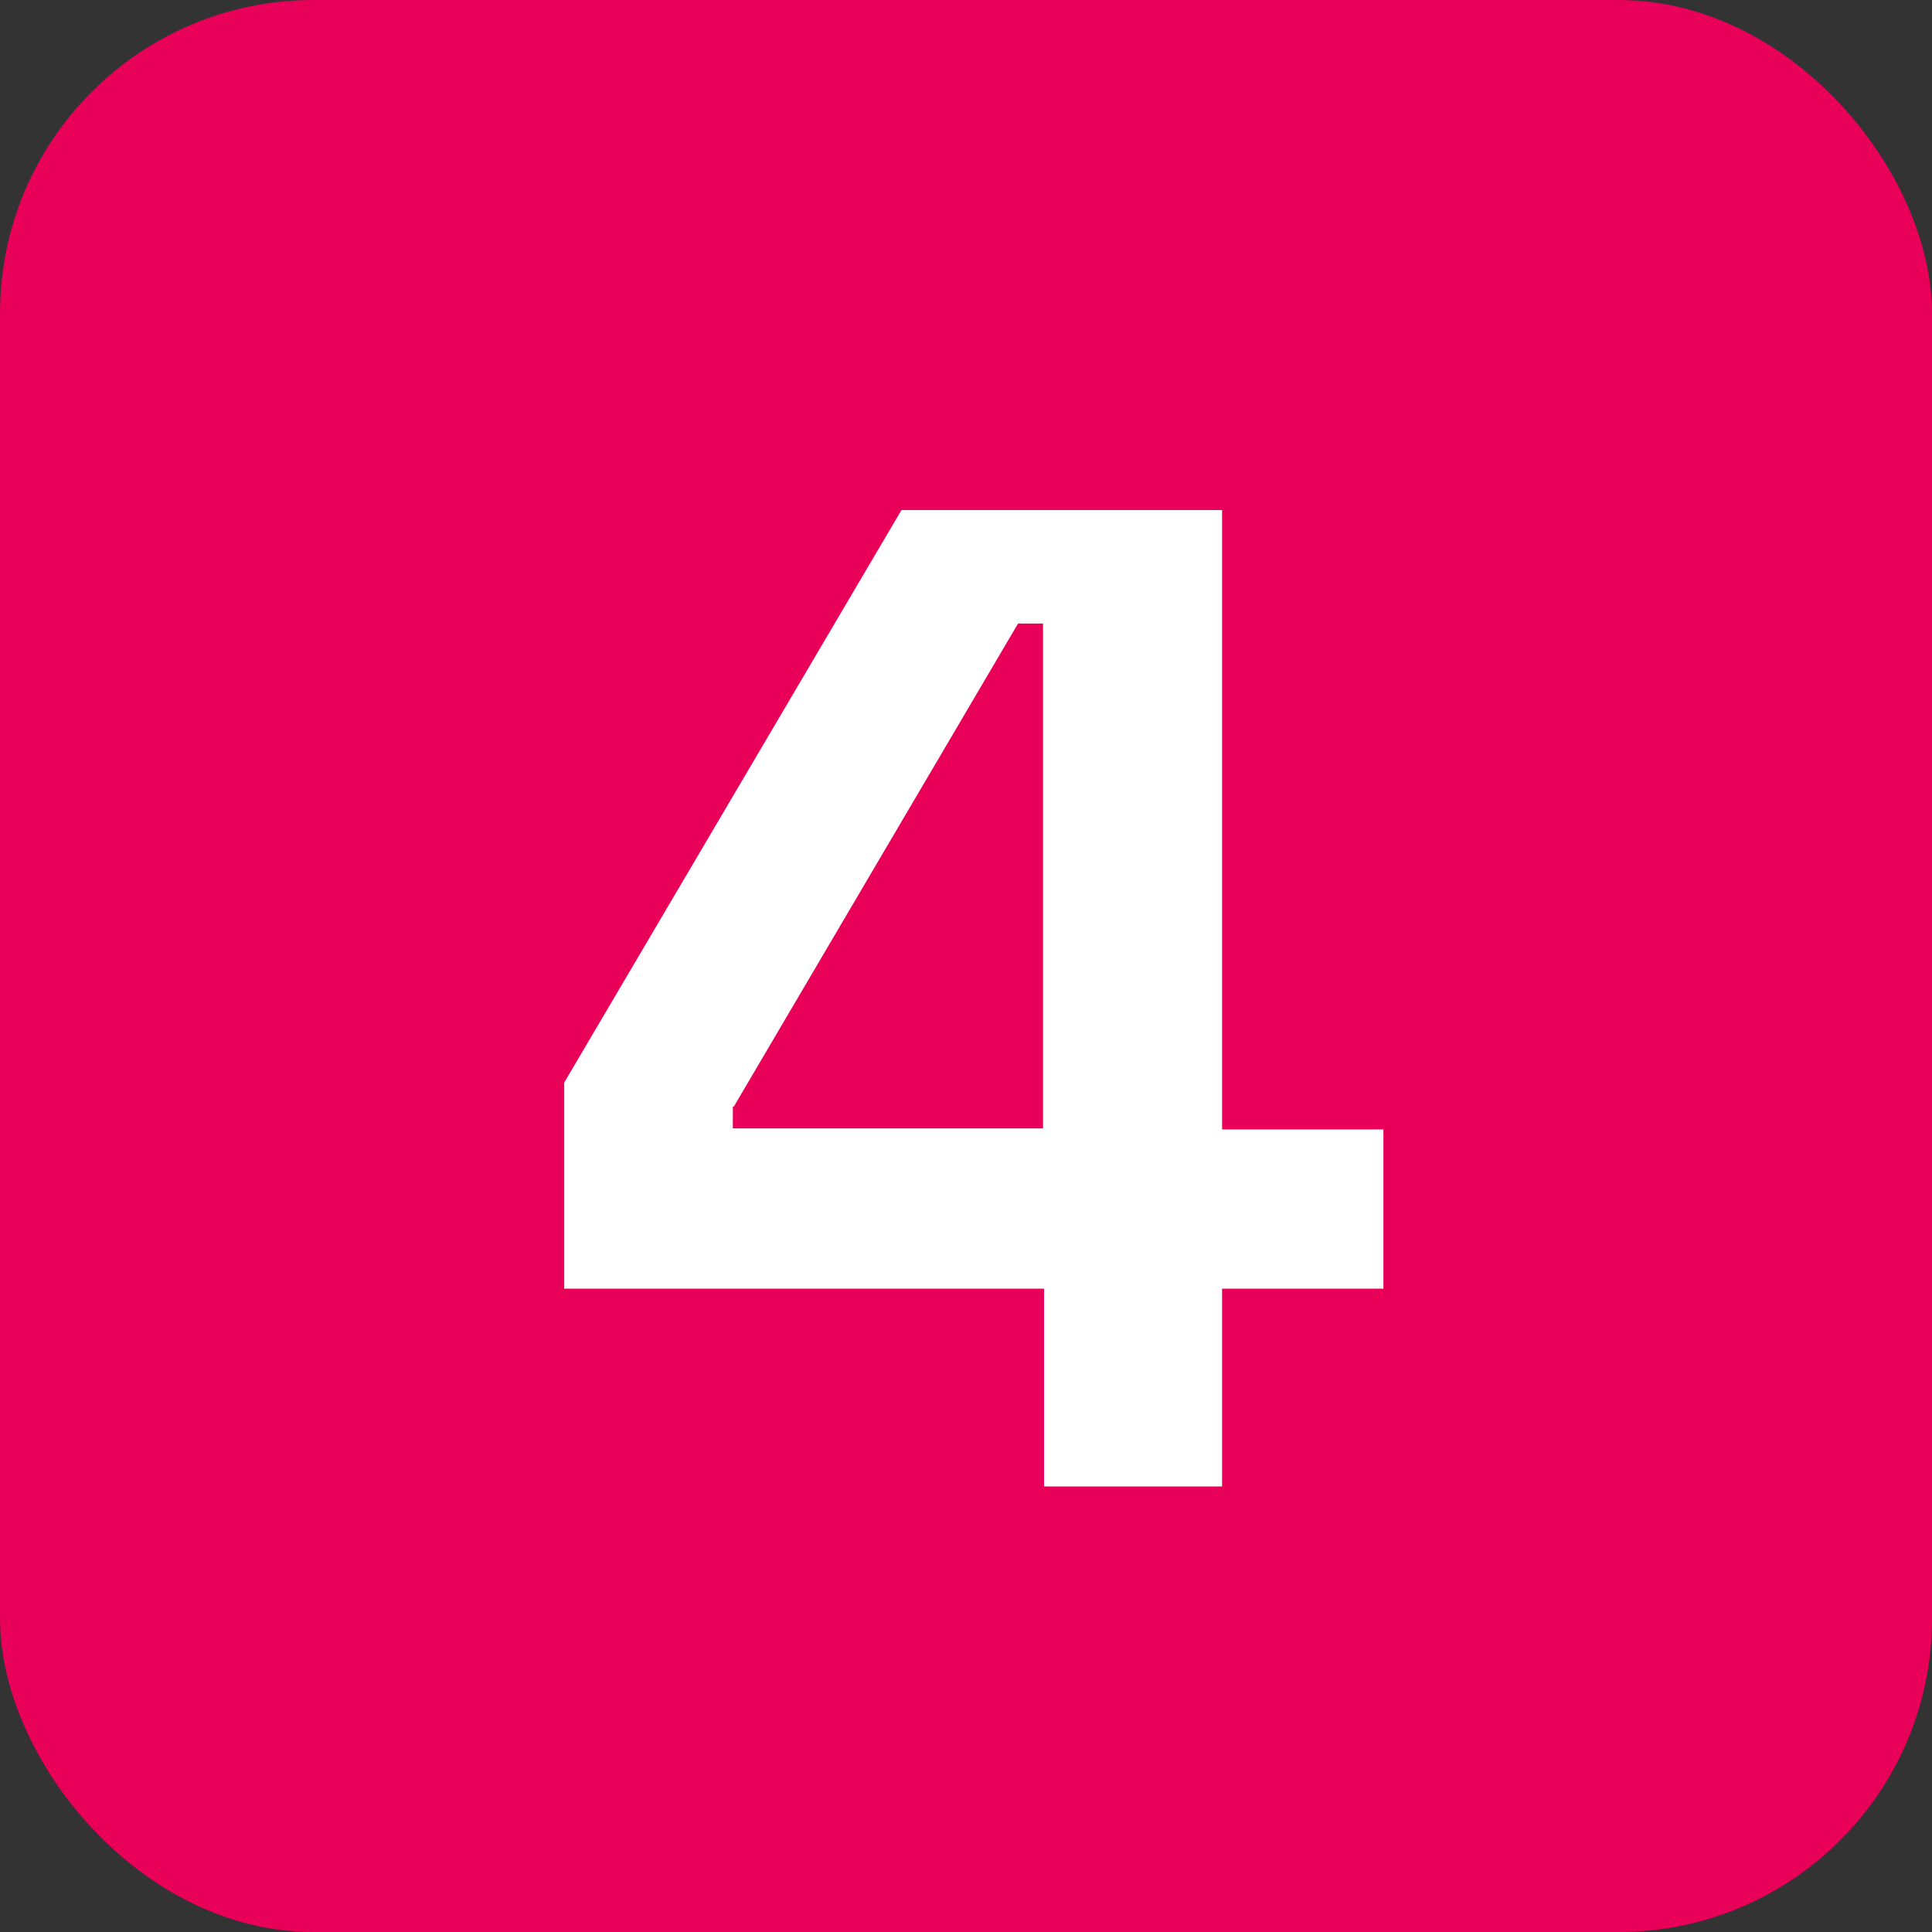 <?xml version="1.0" encoding="UTF-8"?>
<svg id="Ebene_1" xmlns="http://www.w3.org/2000/svg" version="1.1" viewBox="0 0 185.6 185.6">
  <rect x="0" y="0" width="185.6" height="185.6" fill="#333333" stroke="none"/>
  <!-- Generator: Adobe Illustrator 29.7.1, SVG Export Plug-In . SVG Version: 2.1.1 Build 8)  -->
  <defs>
    <style>
      .st0 {
        fill: #e80059;
      }

      .st1 {
        fill: #fff;
      }
    </style>
  </defs>
  <rect class="st0" width="185.6" height="185.6" rx="30.1" ry="30.1"/>
  <path class="st1" d="M70.5,106.3l27.3-46.4h2.4v48.5h-29.8v-2.1ZM117.4,142.8v-19h15.5v-15.3h-15.5v-59.5h-30.8l-32.4,55v19.8h46.1v19h17.2Z"/>
</svg>